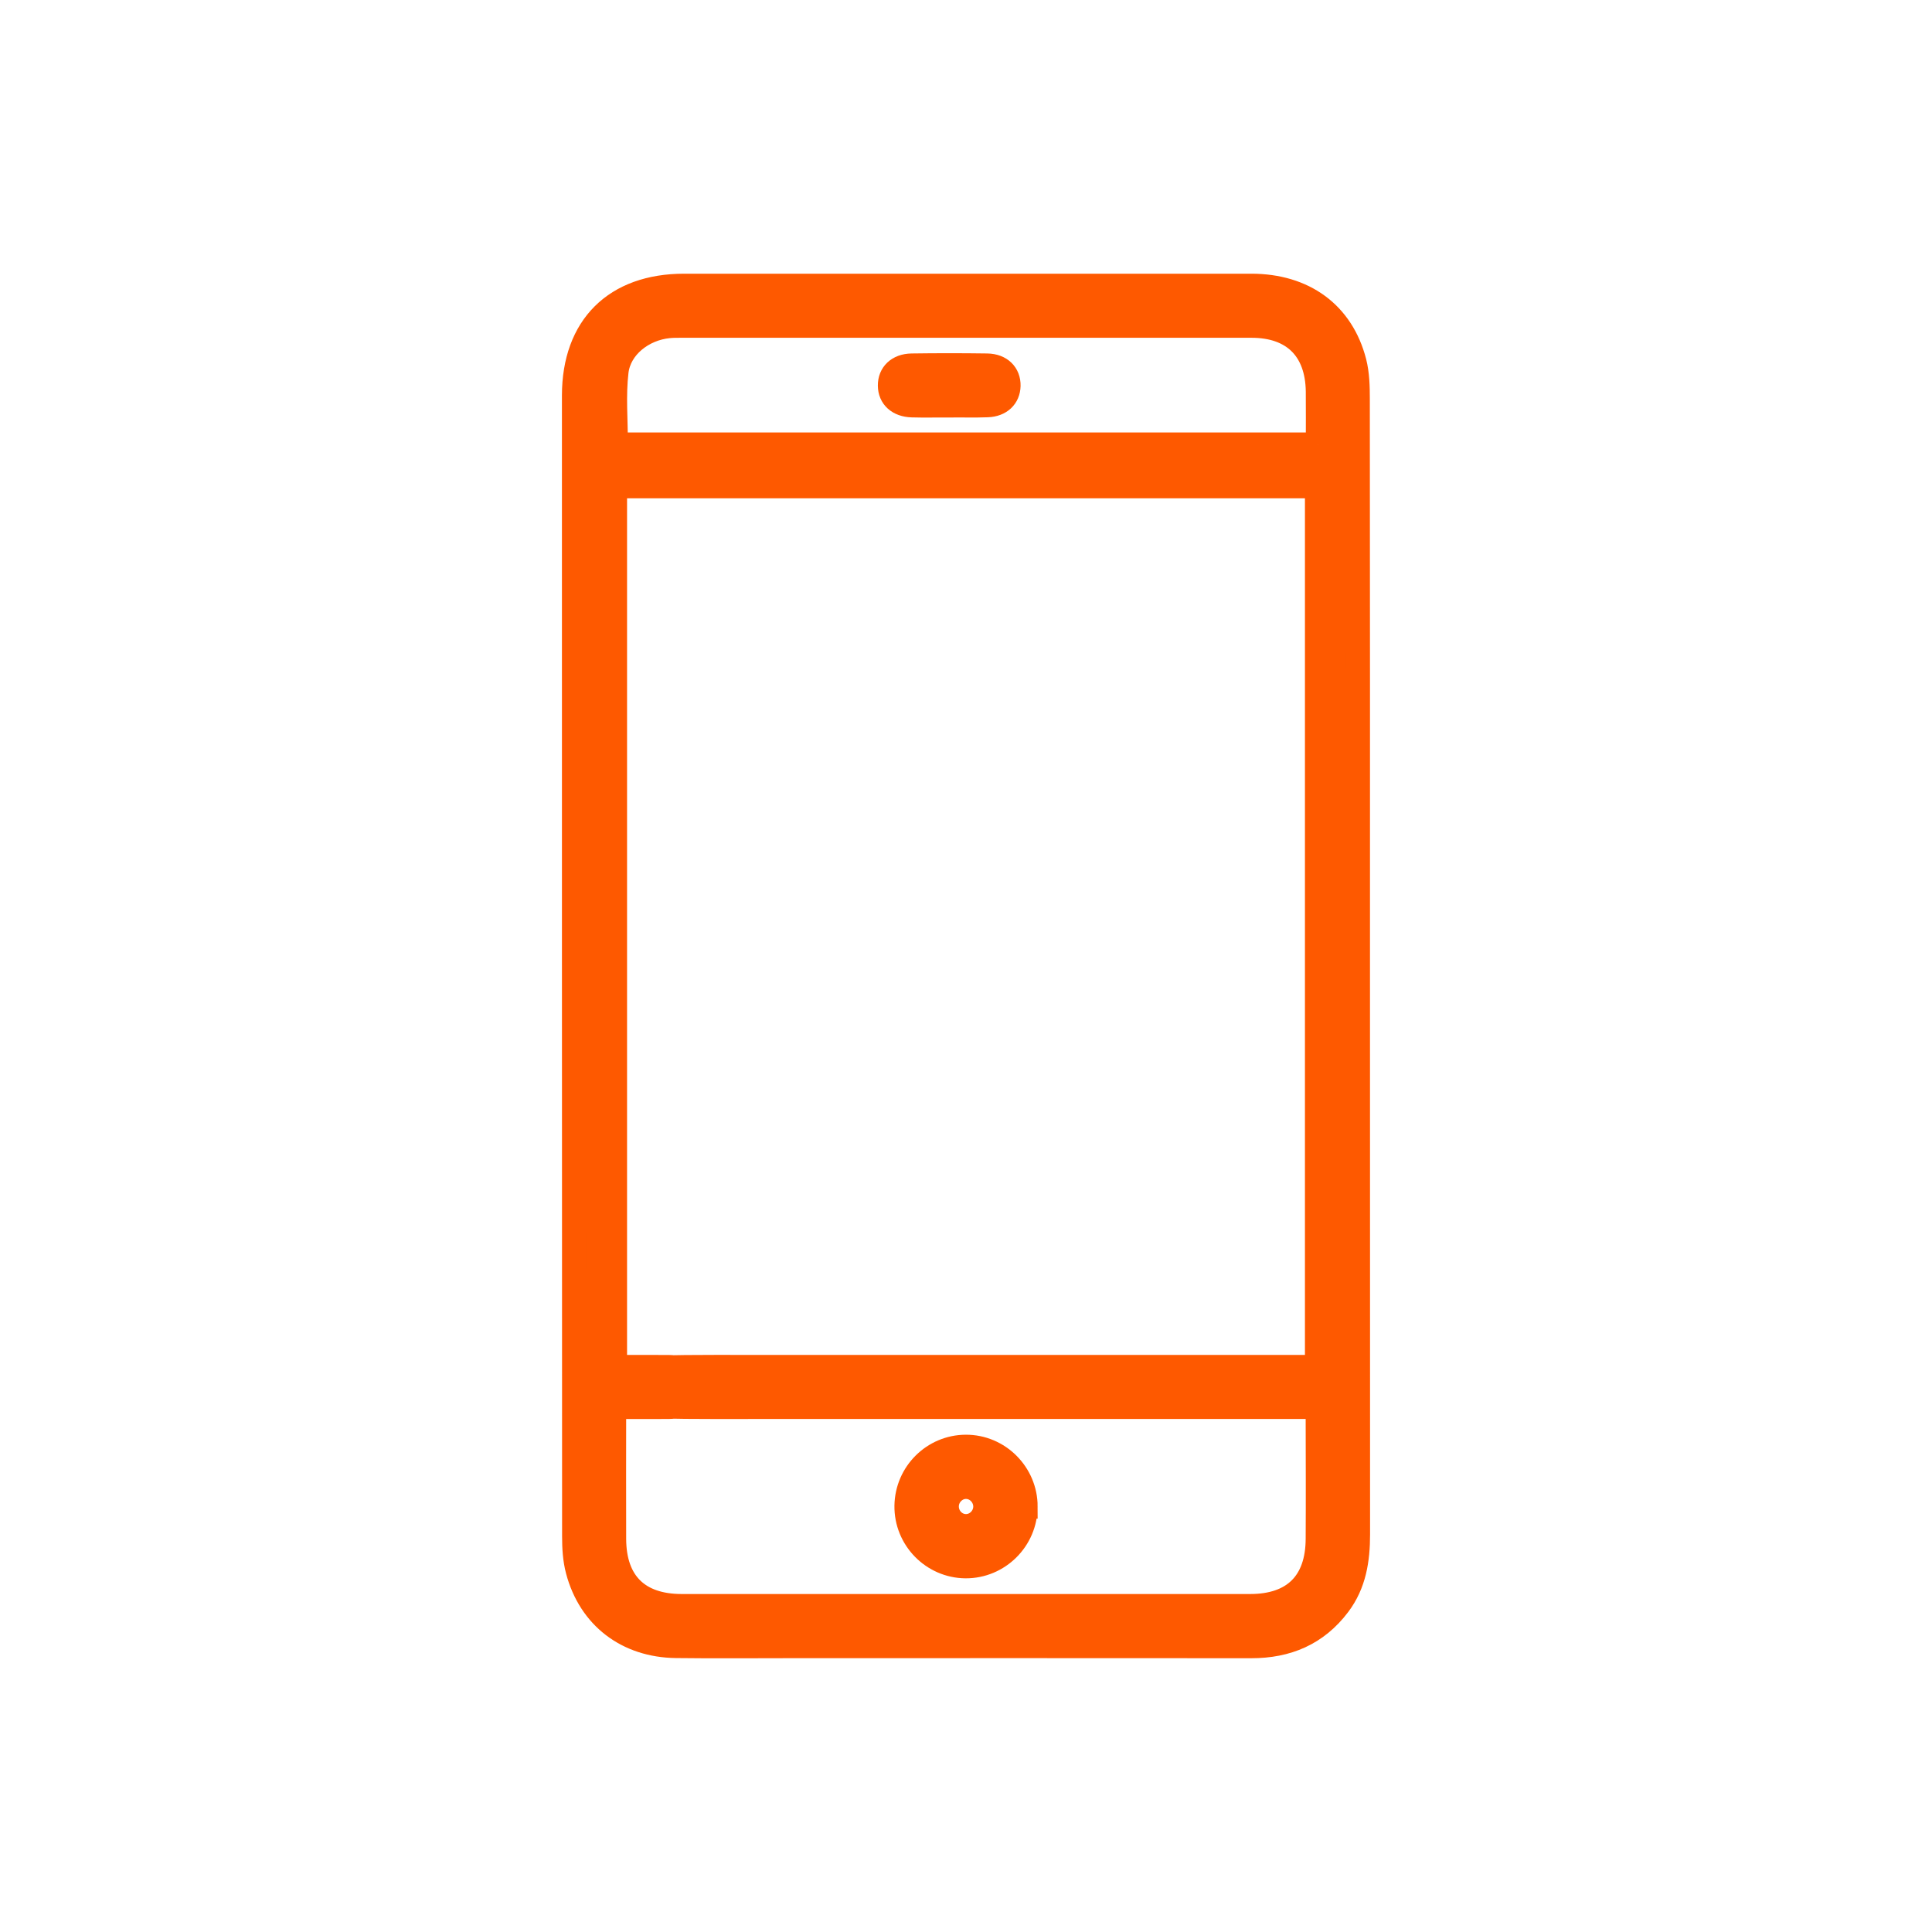 <svg width="48" height="48" viewBox="0 0 48 48" fill="none" xmlns="http://www.w3.org/2000/svg">
<path d="M33.737 24.032C33.737 28.729 33.737 33.425 33.739 38.122C33.739 38.751 33.648 39.349 33.258 39.867C32.714 40.591 31.978 40.9 31.085 40.898C27.28 40.894 23.474 40.897 19.668 40.897C18.711 40.897 17.754 40.906 16.797 40.894C15.583 40.88 14.661 40.177 14.354 39.018C14.281 38.746 14.265 38.453 14.265 38.171C14.261 28.721 14.261 19.273 14.261 9.824C14.263 8.115 15.287 7.1 16.997 7.1C21.693 7.1 26.39 7.1 31.087 7.1C32.396 7.1 33.339 7.787 33.65 8.993C33.725 9.286 33.733 9.603 33.733 9.907C33.739 14.615 33.737 19.323 33.737 24.031V24.032ZM15.257 34.955C15.257 36.084 15.253 37.161 15.257 38.238C15.262 39.319 15.853 39.903 16.938 39.903C21.646 39.903 26.353 39.903 31.06 39.903C32.144 39.903 32.734 39.318 32.739 38.236C32.745 37.246 32.741 36.256 32.739 35.266C32.739 35.17 32.725 35.075 32.716 34.954H32.305C27.872 34.954 23.441 34.954 19.008 34.954C18.888 34.954 16.731 34.962 16.614 34.94C16.356 34.889 16.203 34.726 16.203 34.459C16.203 34.192 16.355 34.027 16.612 33.977C16.73 33.955 18.886 33.963 19.007 33.963C23.45 33.963 27.893 33.963 32.337 33.963C32.464 33.963 32.592 33.963 32.721 33.963V12.08H15.279V33.964C15.739 33.964 16.177 33.96 16.614 33.964C17.003 33.968 17.224 34.151 17.224 34.459C17.224 34.767 17.003 34.95 16.614 34.954C16.175 34.958 15.739 34.954 15.257 34.954V34.955ZM32.742 11.044C32.742 10.578 32.747 10.149 32.742 9.721C32.727 8.681 32.133 8.092 31.092 8.092C26.365 8.091 21.637 8.092 16.909 8.092C16.81 8.092 16.711 8.092 16.612 8.102C15.973 8.165 15.389 8.618 15.316 9.232C15.246 9.823 15.3 10.429 15.3 11.044H32.743H32.742Z" fill="#FE5900" stroke="#FE5900" stroke-width="0.6"/>
<path d="M25.479 37.43C25.479 38.249 24.806 38.918 23.99 38.913C23.173 38.907 22.51 38.229 22.522 37.41C22.534 36.601 23.19 35.949 23.994 35.945C24.81 35.941 25.48 36.612 25.48 37.43H25.479ZM24.48 37.442C24.486 37.179 24.279 36.954 24.022 36.941C23.766 36.927 23.537 37.139 23.523 37.4C23.507 37.677 23.725 37.915 23.995 37.917C24.253 37.92 24.473 37.703 24.48 37.442Z" fill="#FE5900" stroke="#FE5900" stroke-width="0.6"/>
<path d="M23.58 10.071C23.273 10.071 22.965 10.079 22.658 10.07C22.32 10.06 22.112 9.868 22.11 9.58C22.107 9.291 22.312 9.088 22.648 9.082C23.274 9.073 23.901 9.073 24.527 9.082C24.861 9.088 25.063 9.295 25.056 9.586C25.049 9.864 24.853 10.055 24.535 10.067C24.217 10.079 23.897 10.07 23.579 10.07L23.58 10.071Z" fill="#FE5900" stroke="#FE5900" stroke-width="0.6"/>
</svg>

